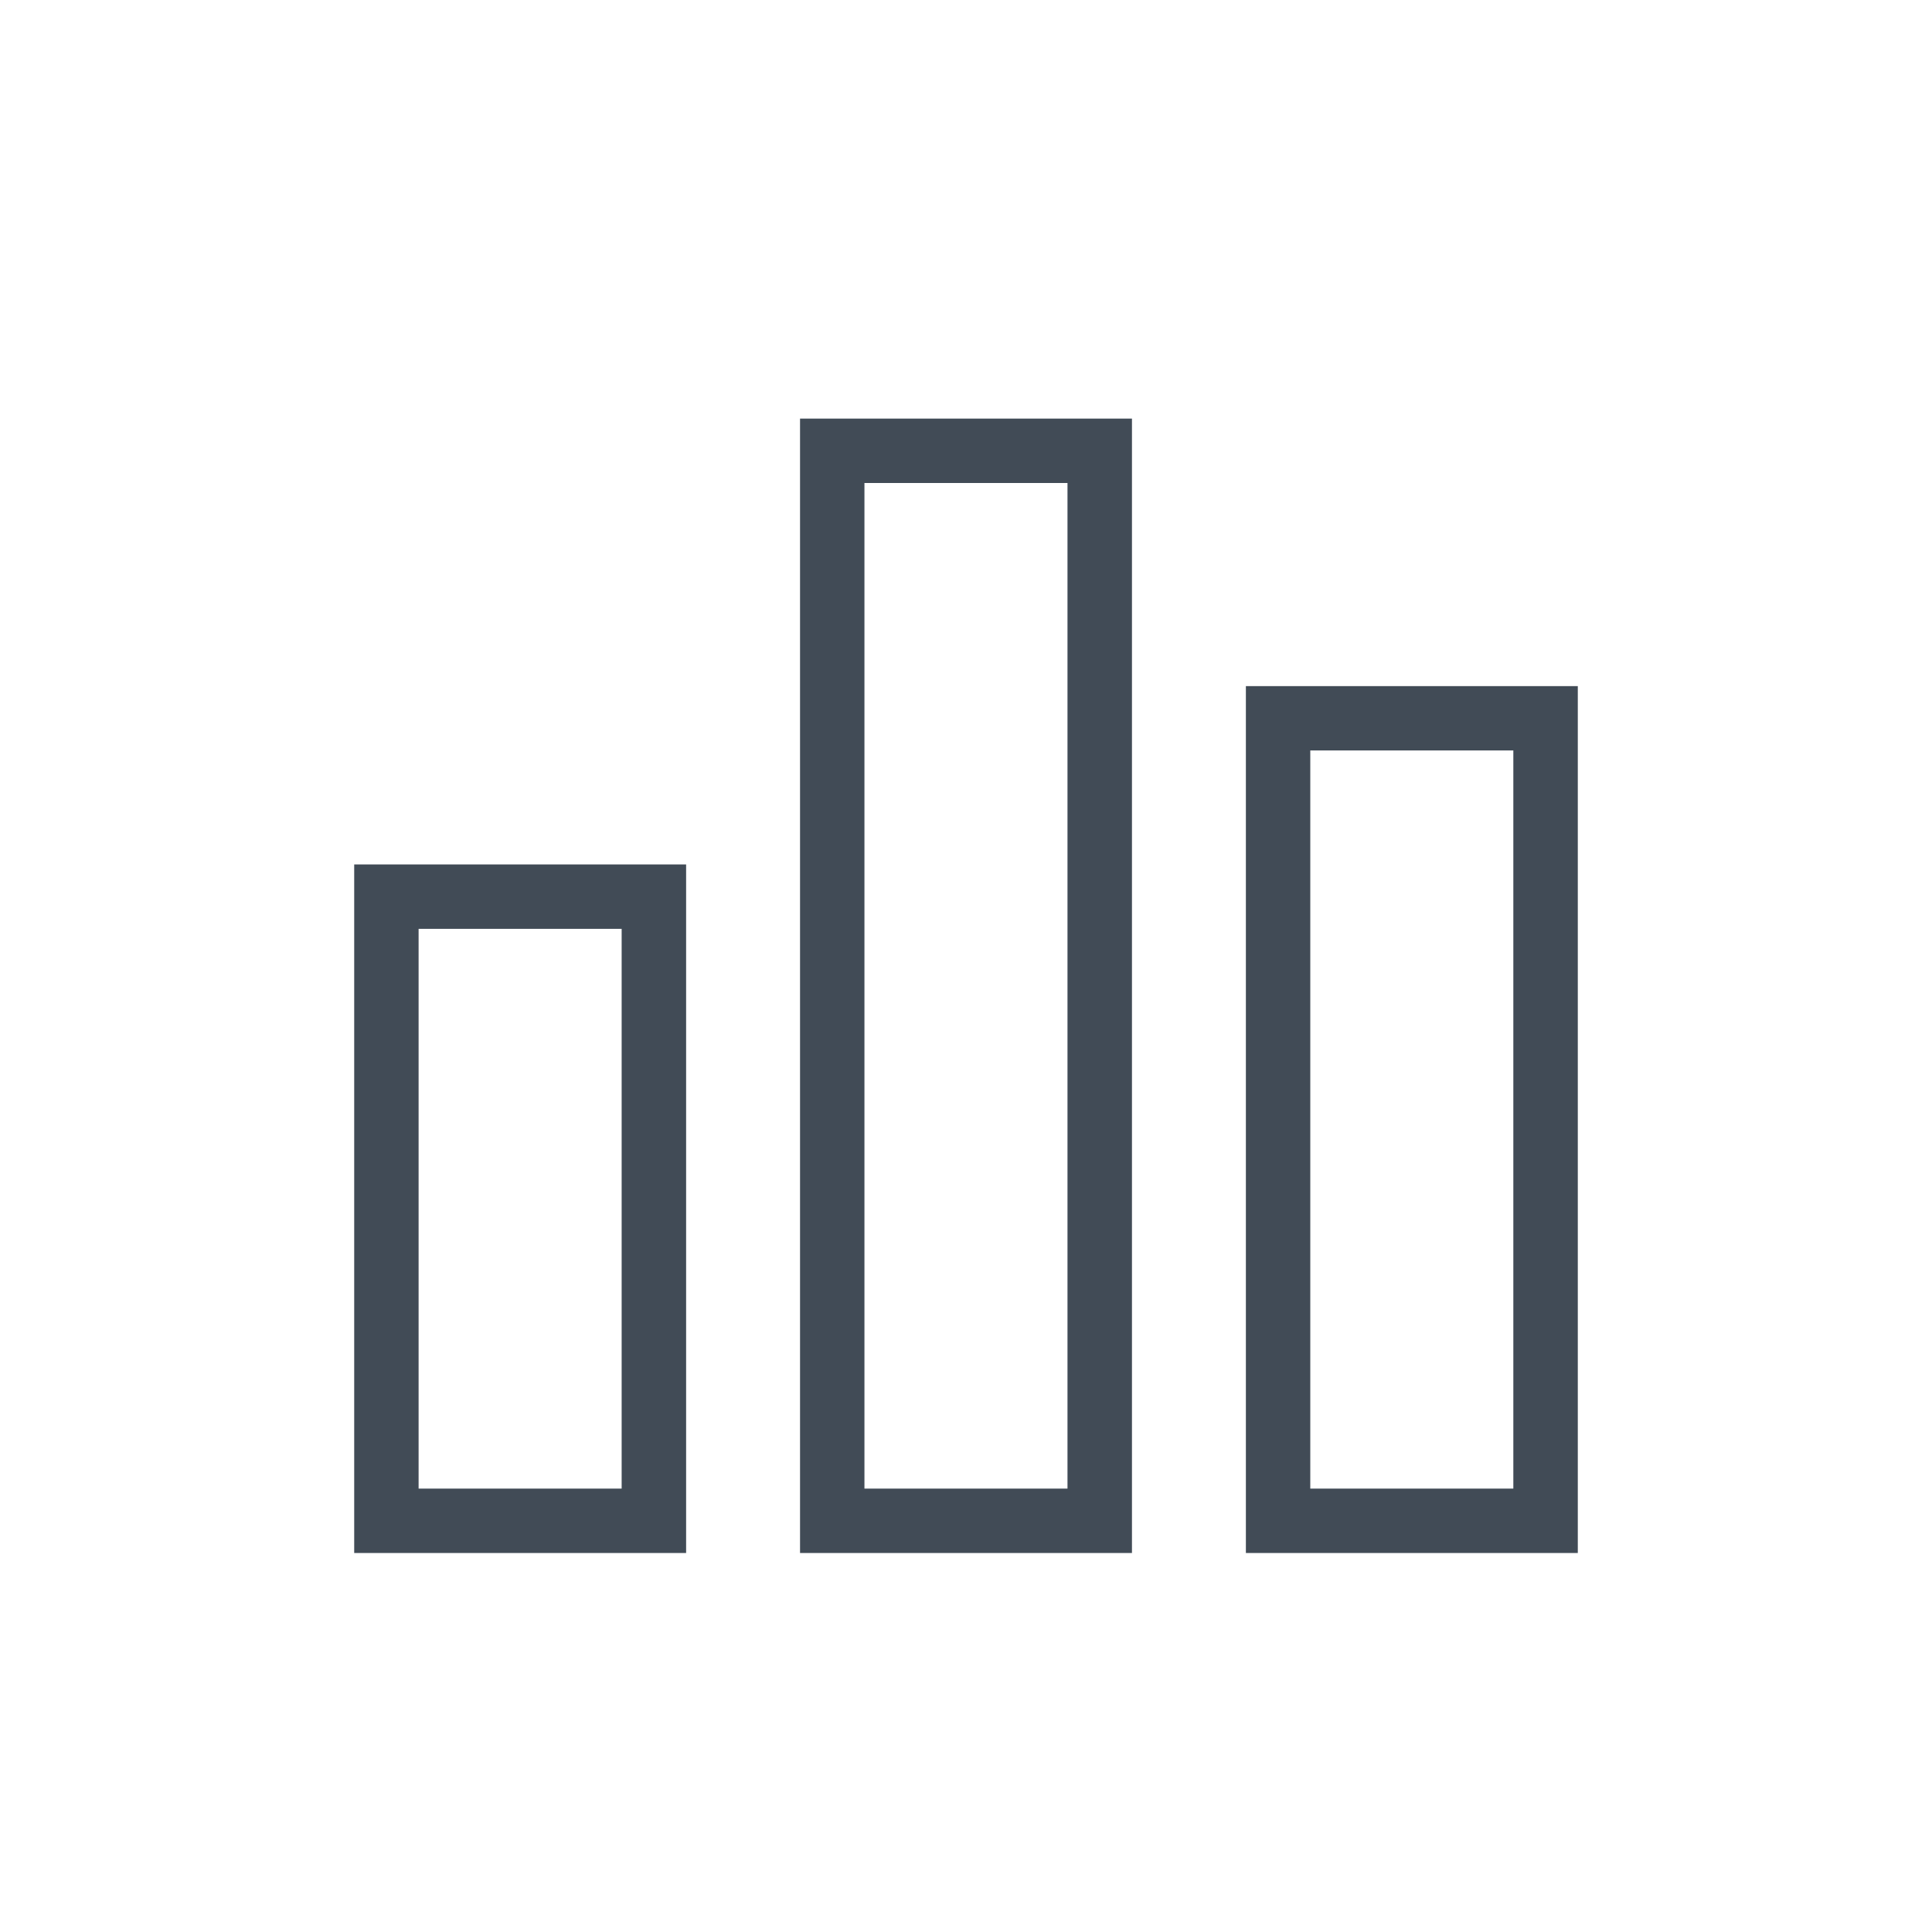 <svg width="30" height="30" viewBox="0 0 30 30" fill="none" xmlns="http://www.w3.org/2000/svg">
<path fill-rule="evenodd" clip-rule="evenodd" d="M17.577 6.5H12.423V24.115H17.577V6.5ZM16.576 7.5V23.115H13.423V7.5H16.576ZM19.346 10.654H24.5V24.115H19.346V10.654ZM23.499 23.115V11.653H20.346V23.115H23.499ZM5.5 13.423H10.654V24.115H5.5V13.423ZM9.653 23.115V14.423H6.5V23.115H9.653Z" fill="#414B56"/>
</svg>
